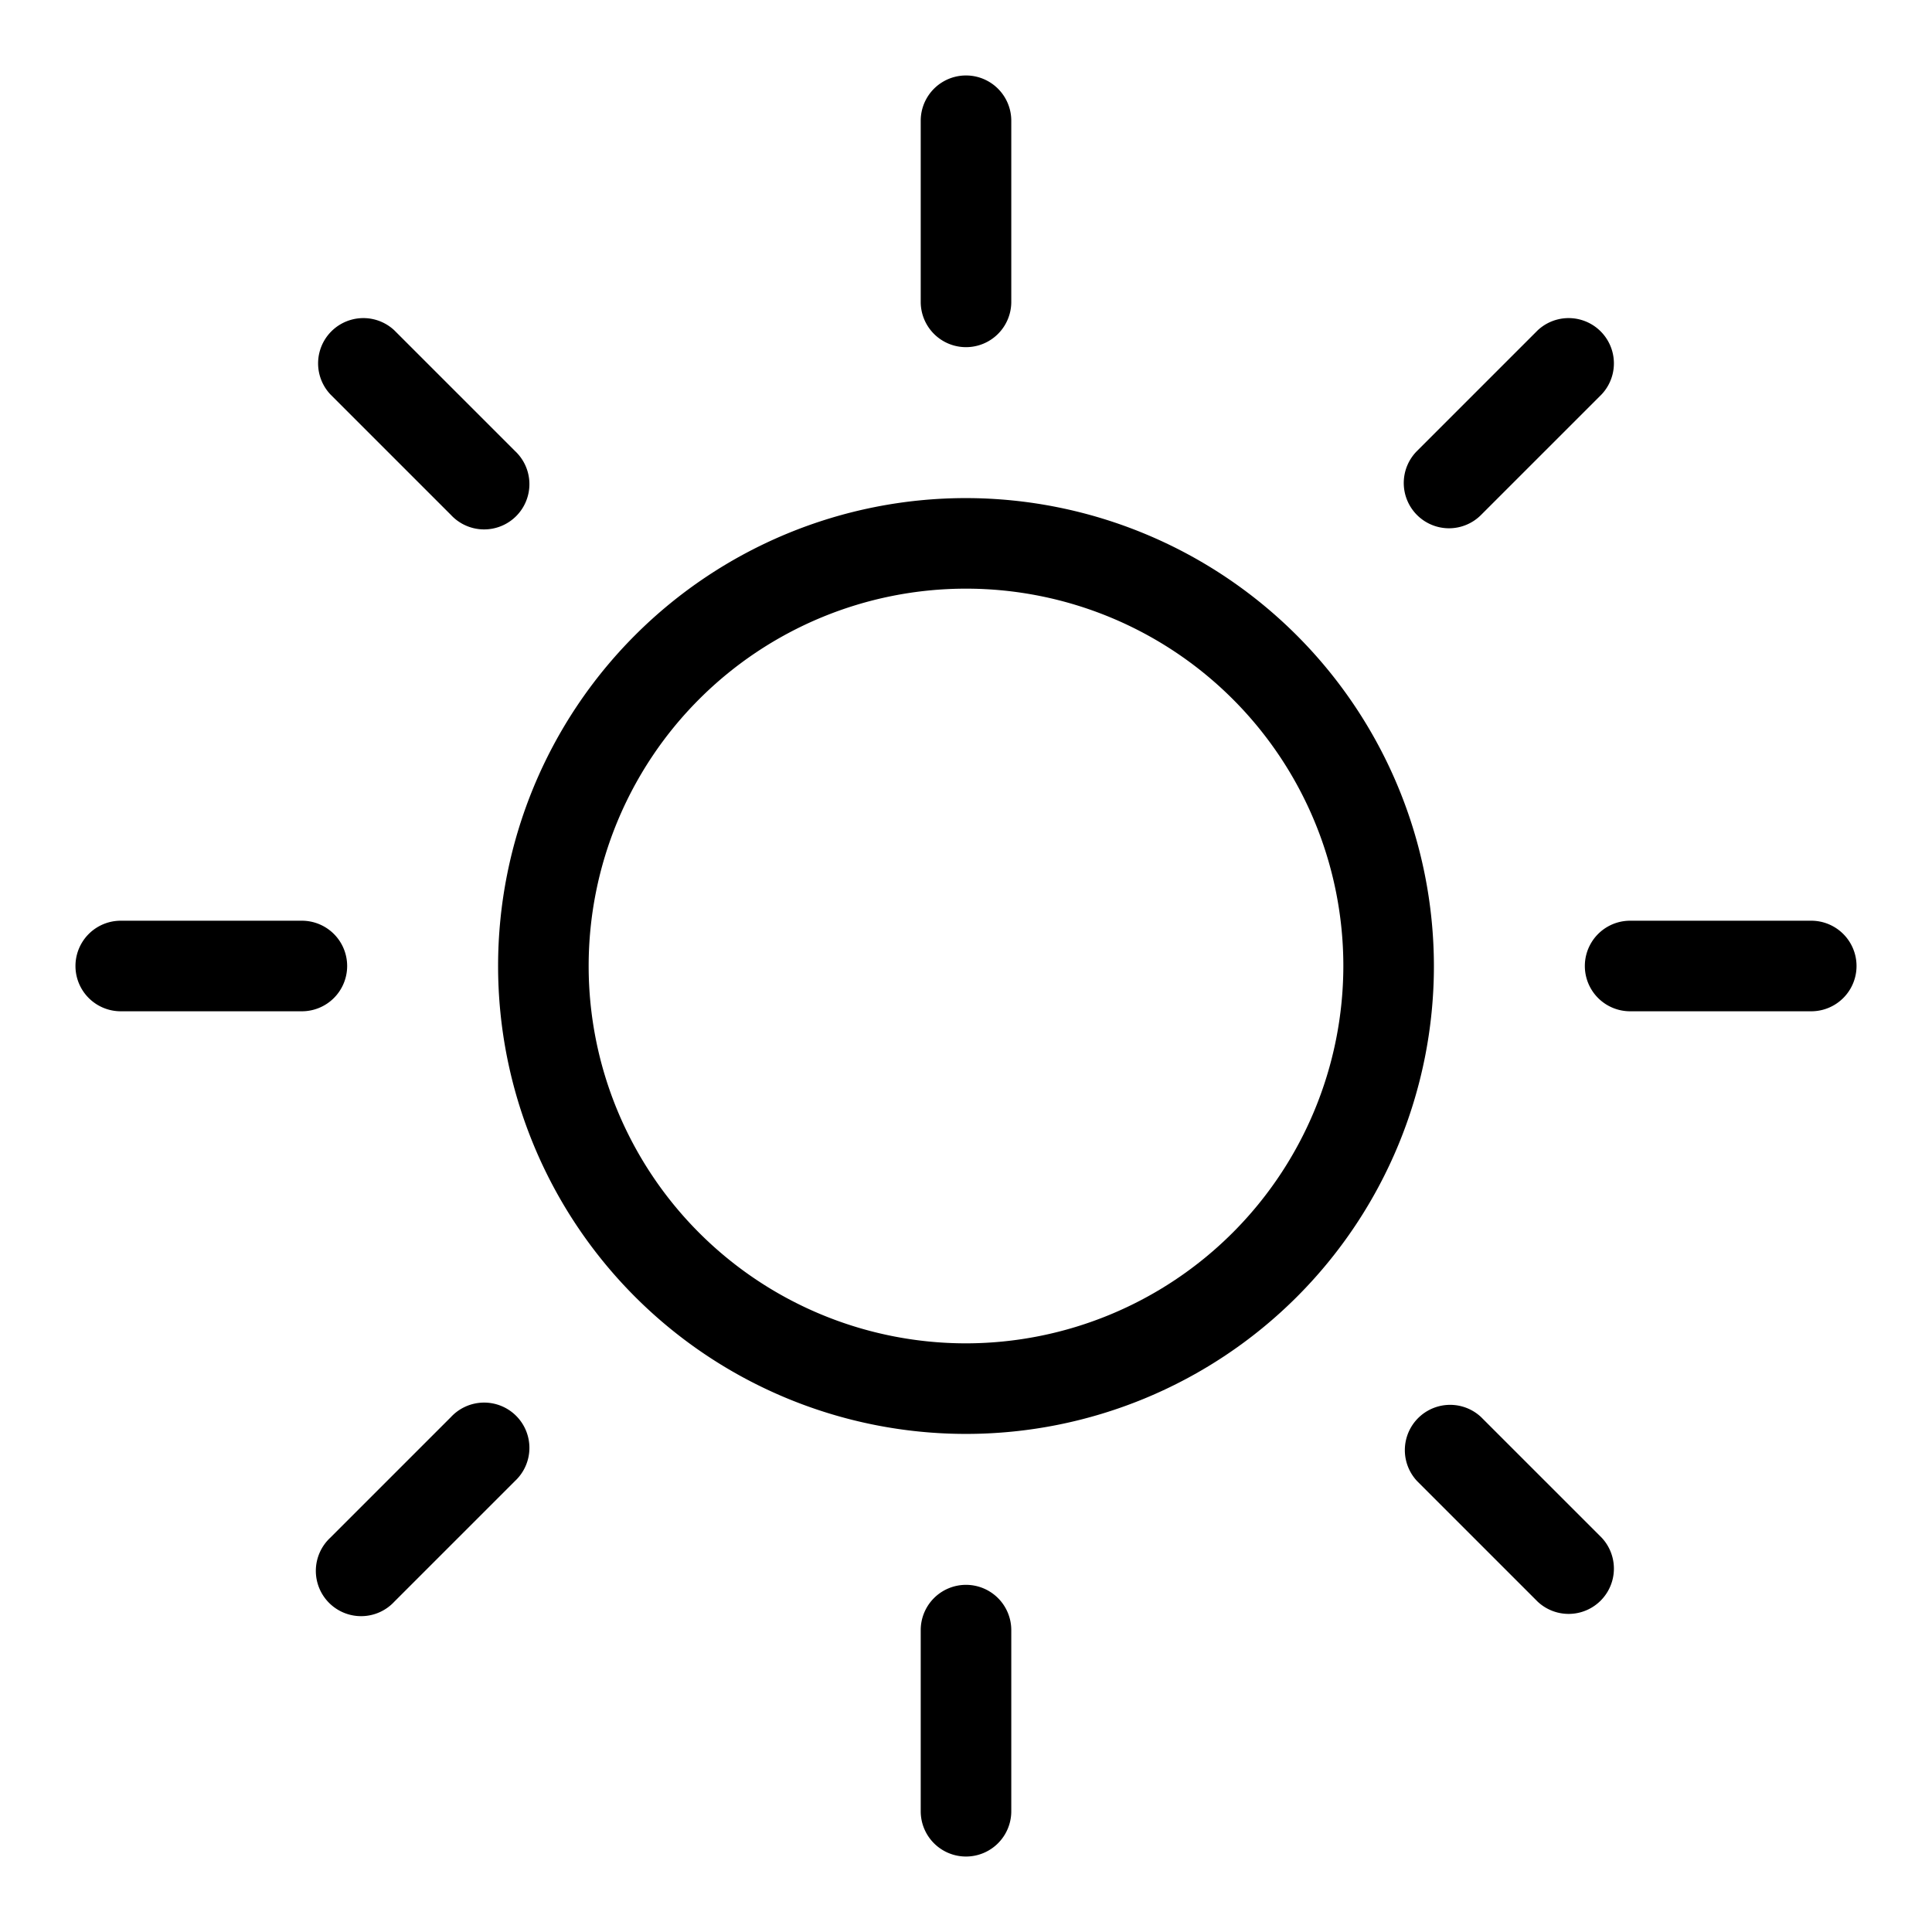 <svg xmlns="http://www.w3.org/2000/svg" width="32" height="32" fill="#000000" viewBox="0 0 256 256"><path d="M122,40V16a6,6,0,0,1,12,0V40a6,6,0,0,1-12,0Zm68,88a62,62,0,1,1-62-62A62.07,62.07,0,0,1,190,128Zm-12,0a50,50,0,1,0-50,50A50.06,50.06,0,0,0,178,128ZM59.76,68.24a6,6,0,1,0,8.48-8.48l-16-16a6,6,0,0,0-8.48,8.48Zm0,119.52-16,16a6,6,0,1,0,8.48,8.48l16-16a6,6,0,1,0-8.48-8.48ZM192,70a6,6,0,0,0,4.24-1.76l16-16a6,6,0,0,0-8.48-8.48l-16,16A6,6,0,0,0,192,70Zm4.24,117.76a6,6,0,0,0-8.48,8.48l16,16a6,6,0,0,0,8.48-8.48ZM46,128a6,6,0,0,0-6-6H16a6,6,0,0,0,0,12H40A6,6,0,0,0,46,128Zm82,82a6,6,0,0,0-6,6v24a6,6,0,0,0,12,0V216A6,6,0,0,0,128,210Zm112-88H216a6,6,0,0,0,0,12h24a6,6,0,0,0,0-12Z"></path></svg>